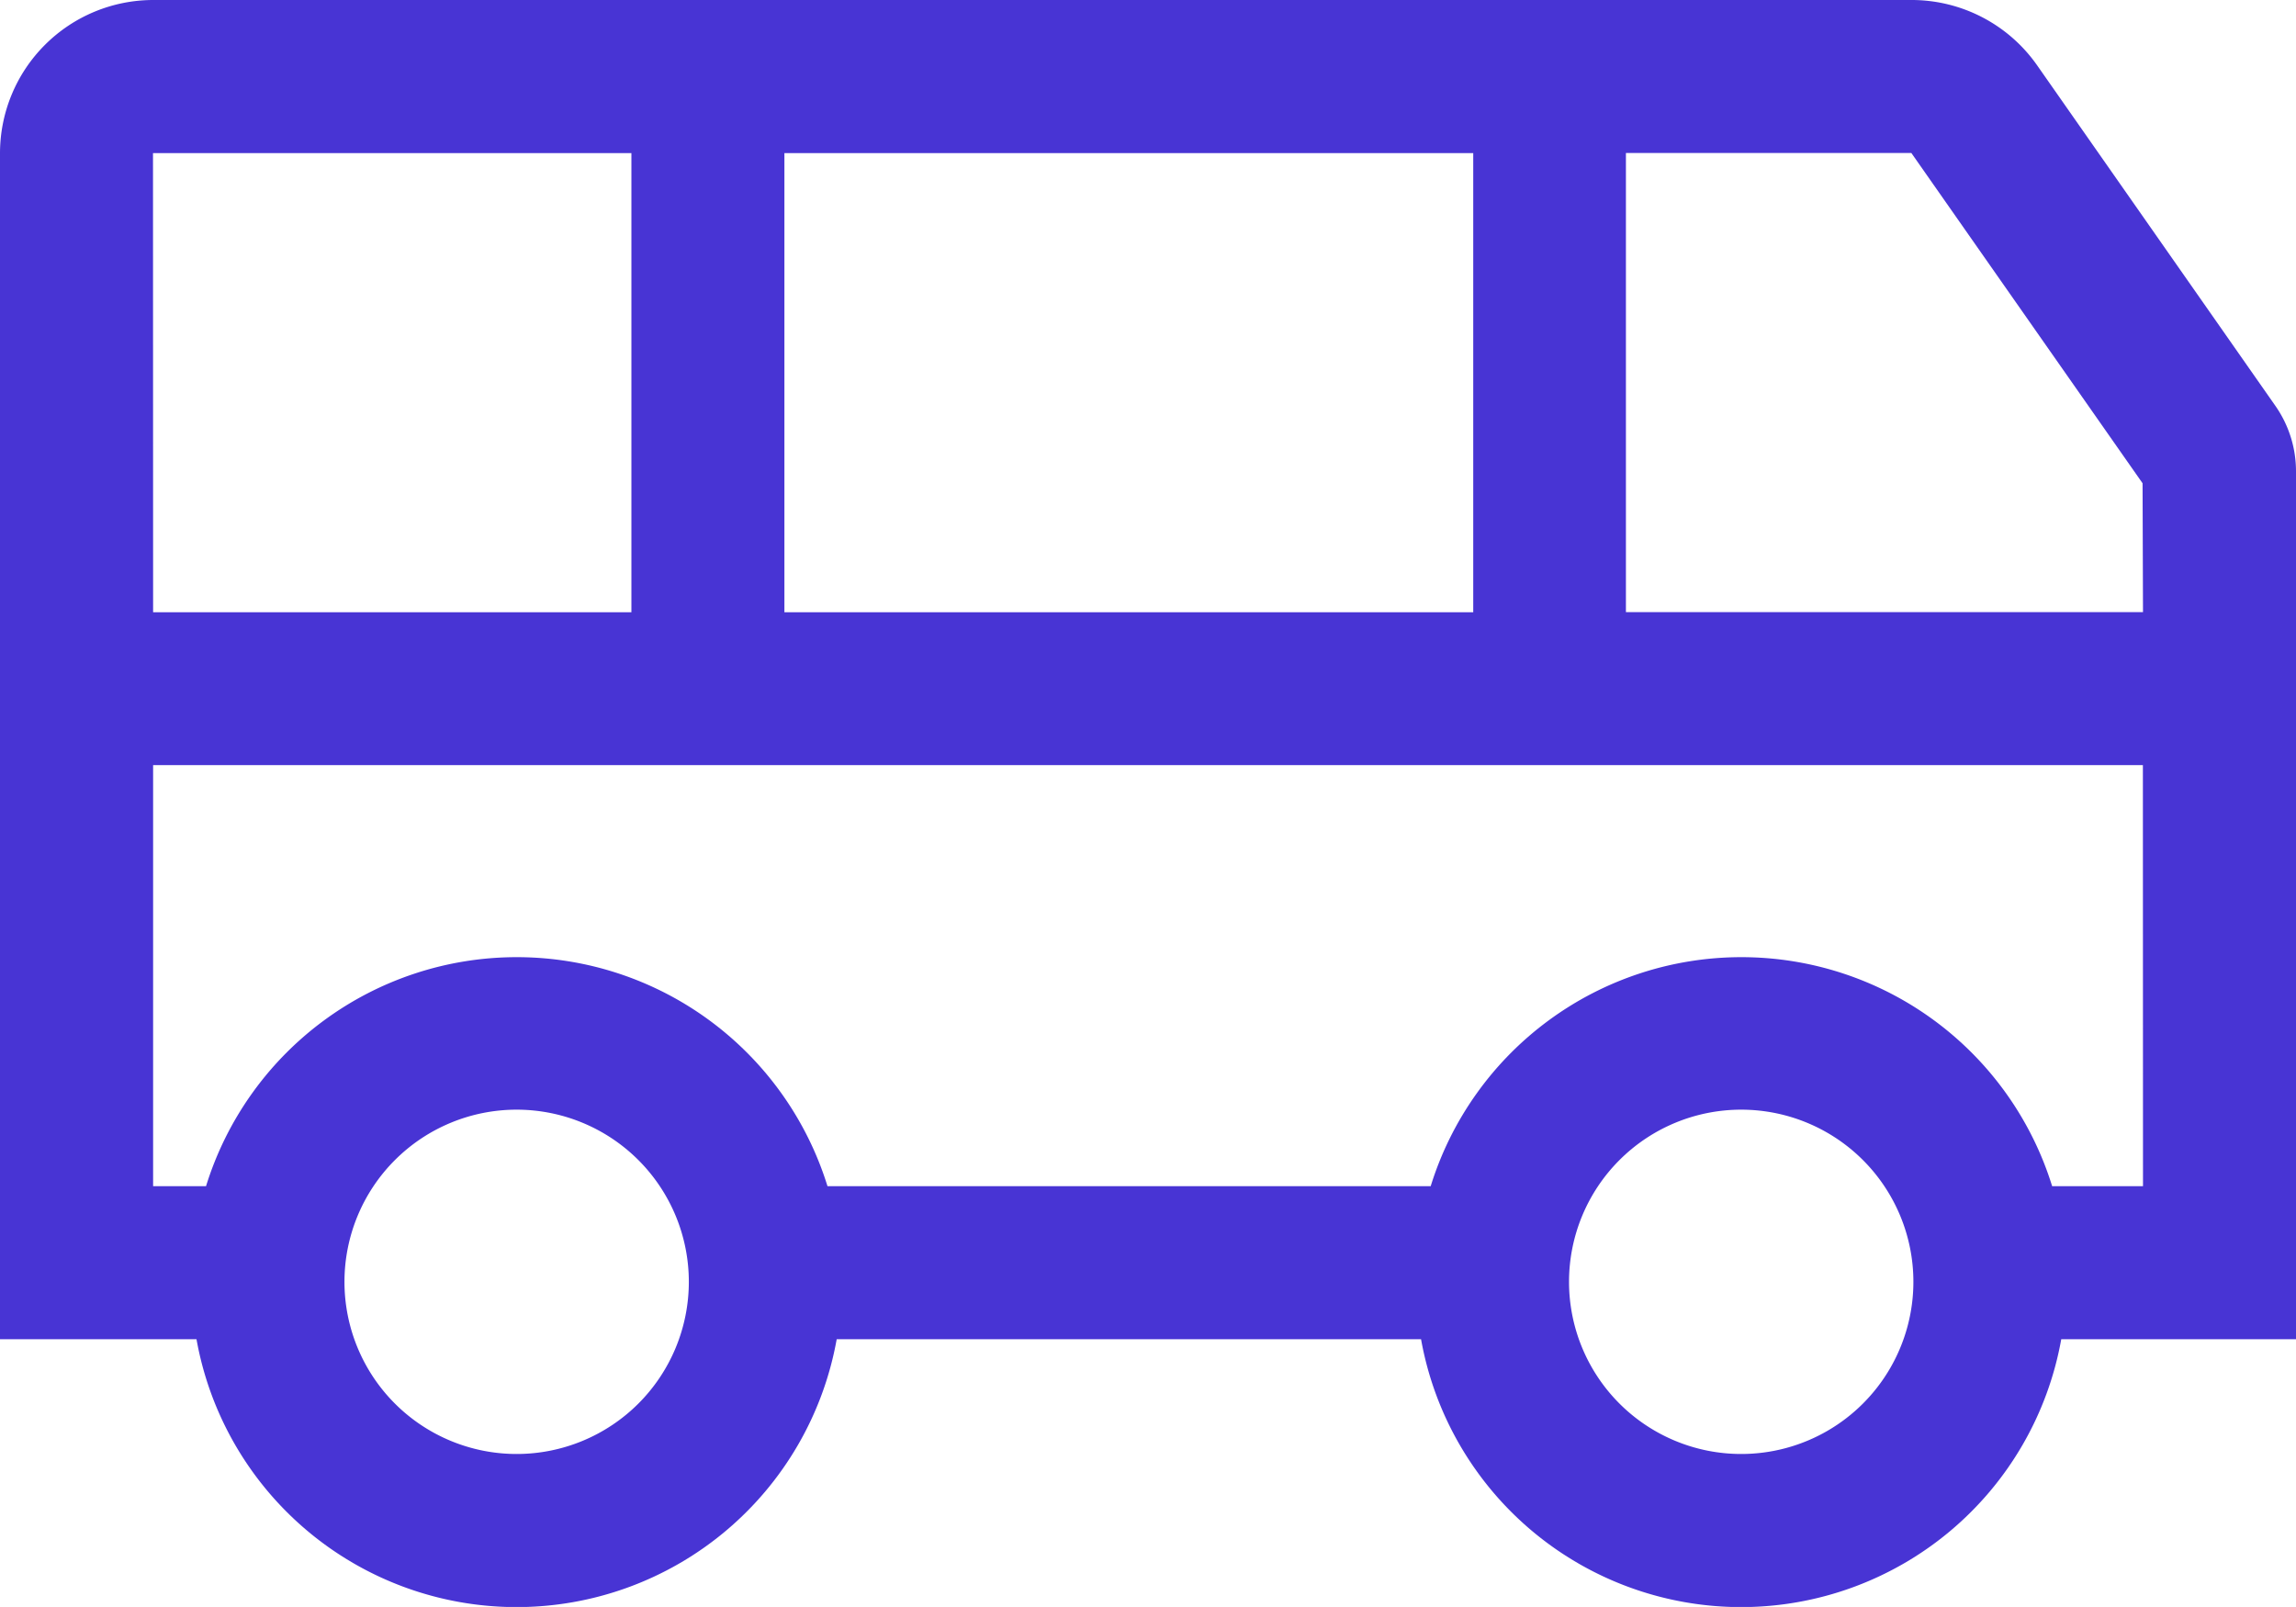 <svg xmlns="http://www.w3.org/2000/svg" width="21.429" height="15" viewBox="0 0 21.429 15"><path id="bus-alt" d="M20.138,7.36a1.43,1.43,0,0,0-1.17-.61H2.554A1.431,1.431,0,0,0,1.125,8.179V19.251H2.959a3.035,3.035,0,0,0,5.975,0h5.454a3.035,3.035,0,0,0,5.975,0h2.191v-8.1a1.066,1.066,0,0,0-.194-.615ZM8.446,8.179h6.429v4.286H8.446Zm-5.893,0H7.018v4.286H2.554ZM5.947,20.322a1.607,1.607,0,1,1,1.607-1.607A1.607,1.607,0,0,1,5.947,20.322Zm11.429,0a1.607,1.607,0,1,1,1.607-1.607A1.607,1.607,0,0,1,17.375,20.322Zm3.75-2.5h-.848a3.036,3.036,0,0,0-5.8,0H8.848a3.036,3.036,0,0,0-5.8,0H2.554V13.892H21.125Zm0-5.358H16.3V8.178h2.664l2.158,3.083Z" transform="translate(-1.125 -6.75)" fill="#4834d4"></path></svg>